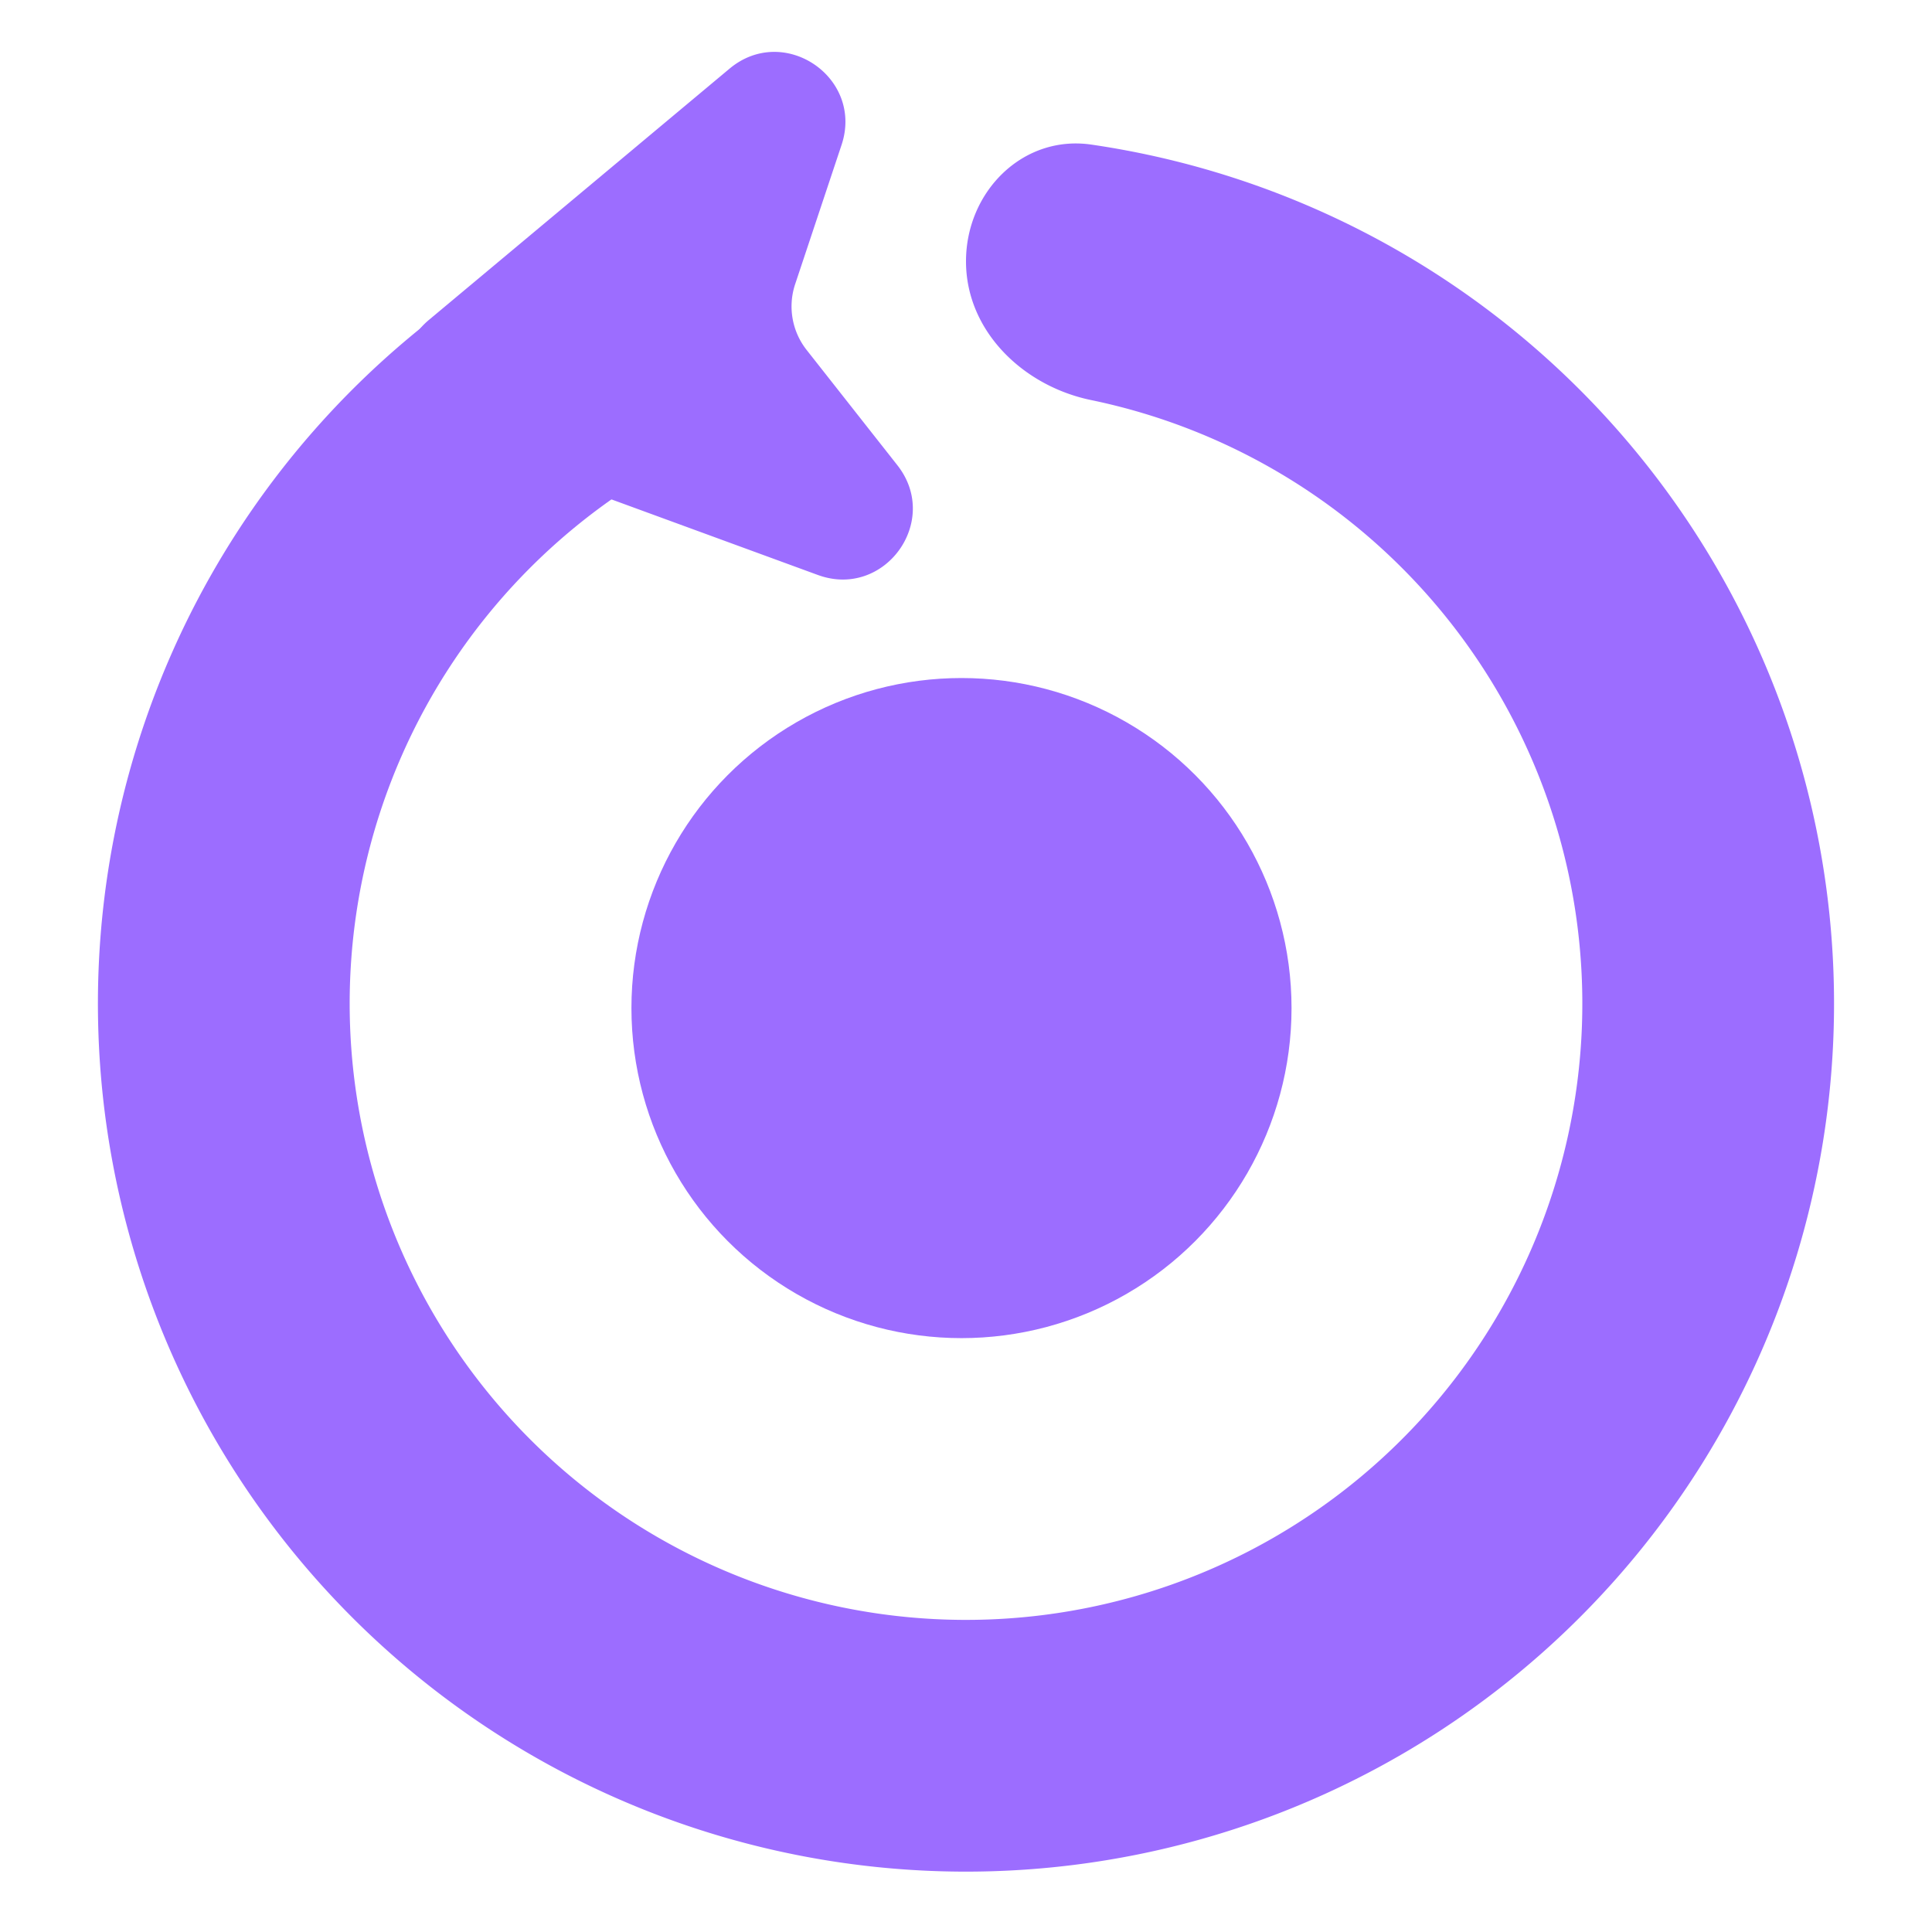<svg xmlns="http://www.w3.org/2000/svg" width="192" height="192" fill="none" viewBox="0 0 192 192"><g fill="#9C6DFF" clip-path="url(#a)"><circle cx="95.551" cy="100.182" r="32.8"/><path d="M96 25.974c0-6.908 5.63-12.601 12.465-11.603a86.27 86.27 0 0 1 54.005 140.351 86.268 86.268 0 1 1-99.773-134.57c6.373-2.666 13.242 1.448 14.96 8.14 1.718 6.69-2.401 13.398-8.605 16.438a61.25 61.25 0 1 0 39.37-4.974C101.658 38.355 96 32.883 96 25.974"/><path d="M44.696 43.746c-5.06-1.852-6.216-8.488-2.082-11.944l29.888-24.98c5.412-4.524 13.36.891 11.13 7.583l-4.61 13.833a7 7 0 0 0 1.141 6.542l9.018 11.456c4.363 5.543-1.284 13.329-7.907 10.903z"/></g><defs><clipPath id="a"><path fill="#fff" d="M0 0h192v192H0z"/></clipPath></defs></svg>